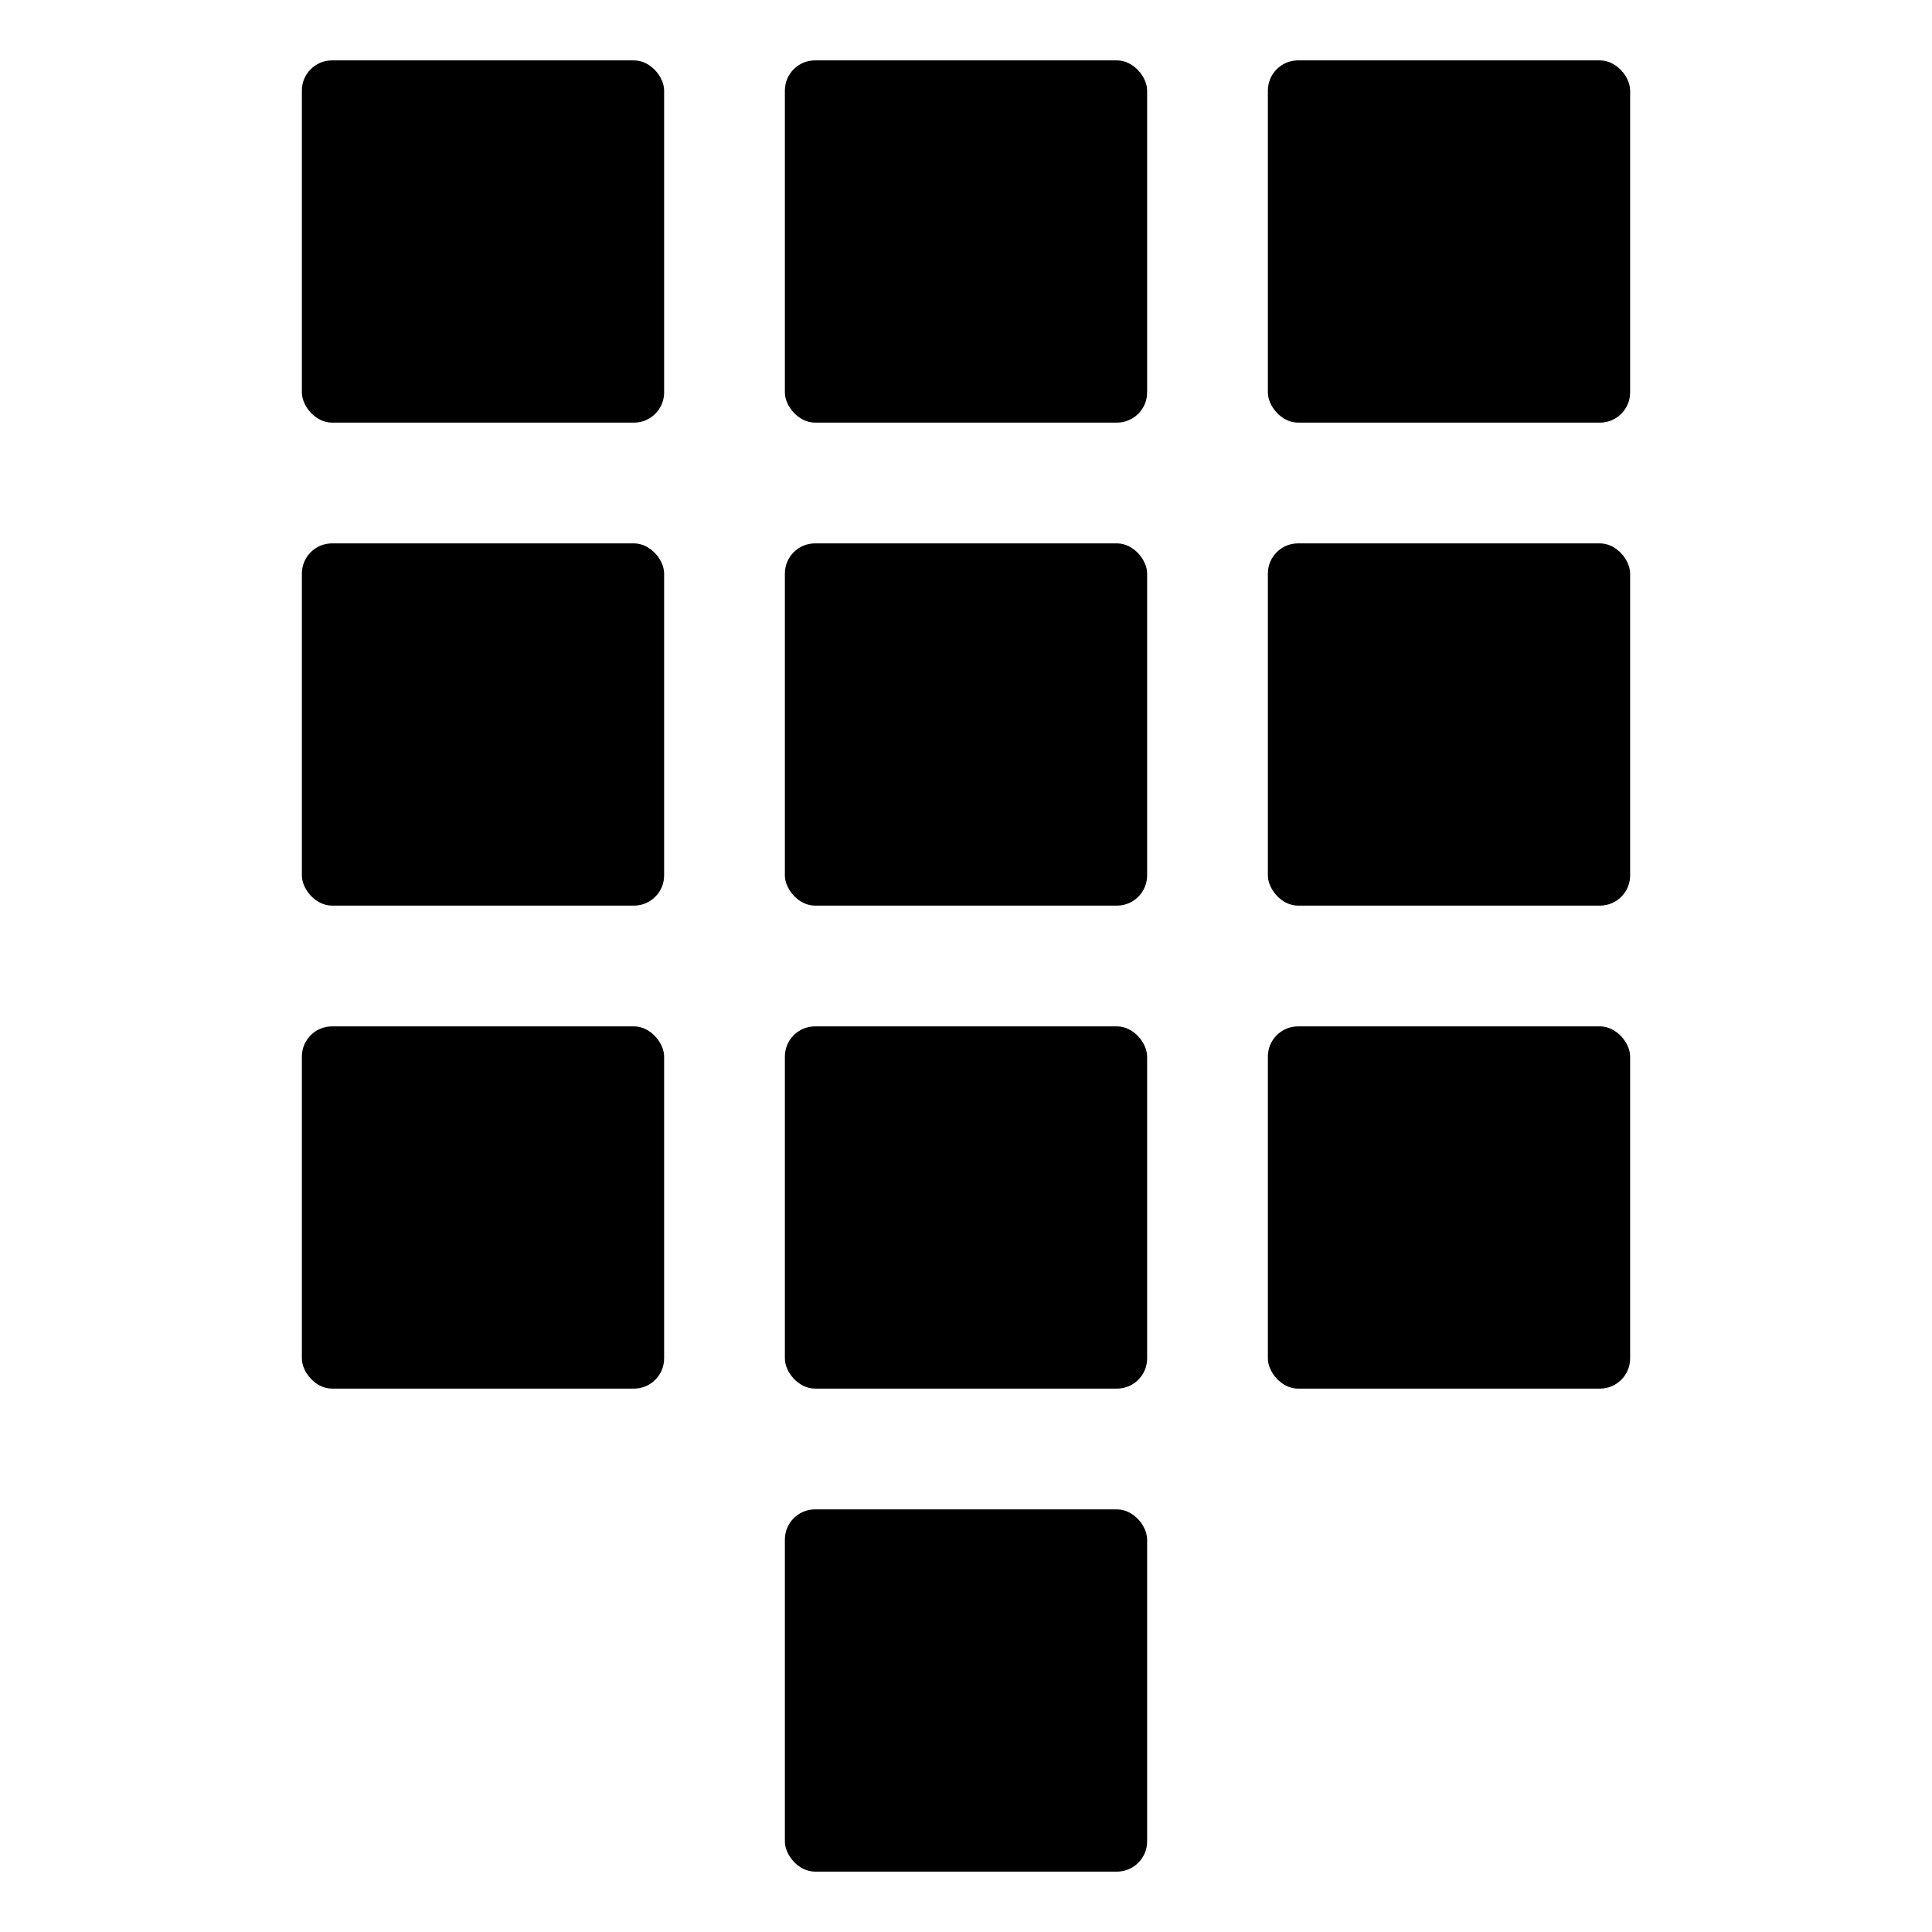 <svg xmlns="http://www.w3.org/2000/svg" xmlns:xlink="http://www.w3.org/1999/xlink" viewBox="0 0 512 512">
  <rect x="80" y="16" width="96" height="96" rx="8" ry="8" fill="currentColor" />
  <rect x="208" y="16" width="96" height="96" rx="8" ry="8" fill="currentColor" />
  <rect x="336" y="16" width="96" height="96" rx="8" ry="8" fill="currentColor" />
  <rect x="80" y="144" width="96" height="96" rx="8" ry="8" fill="currentColor" />
  <rect x="208" y="144" width="96" height="96" rx="8" ry="8" fill="currentColor" />
  <rect x="336" y="144" width="96" height="96" rx="8" ry="8" fill="currentColor" />
  <rect x="80" y="272" width="96" height="96" rx="8" ry="8" fill="currentColor" />
  <rect x="208" y="272" width="96" height="96" rx="8" ry="8" fill="currentColor" />
  <rect x="208" y="400" width="96" height="96" rx="8" ry="8" fill="currentColor" />
  <rect x="336" y="272" width="96" height="96" rx="8" ry="8" fill="currentColor" />
</svg>
